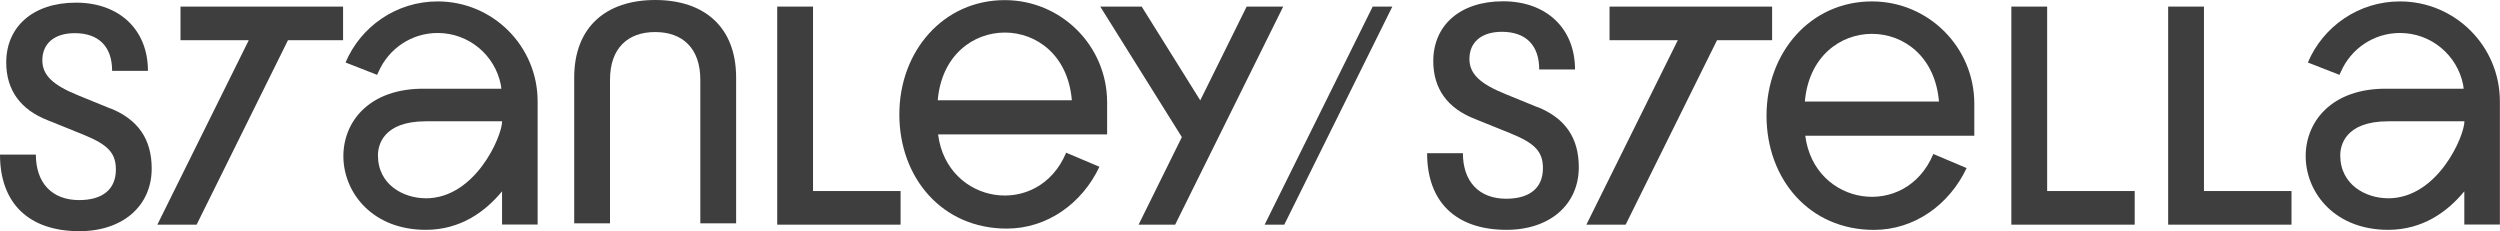 <?xml version="1.0" encoding="UTF-8"?><svg id="Calque_1" xmlns="http://www.w3.org/2000/svg" viewBox="0 0 425.2 39.34"><path d="M18.81,18.47l-5.46-2.23c-4.34-1.75-6.15-3.44-6.15-5.99,0-2.81,2.01-4.61,5.51-4.61,4.13,0,6.36,2.33,6.36,6.41h6.09C25.17,5.06,20.29.45,12.93.45S1.06,4.58,1.06,10.62c0,4.72,2.44,8.05,7.1,9.85l6.04,2.44c4.19,1.7,5.51,3.13,5.51,5.93,0,3.34-2.23,5.19-6.25,5.19-4.61,0-7.36-2.91-7.36-7.74H0c0,8.32,4.93,13.03,13.51,13.03,7.36,0,12.29-4.29,12.29-10.65,0-5.03-2.33-8.32-6.99-10.23Z" fill="#3f3e3e"/><path d="M111.44,0c-8.32,0-13.78,4.56-13.78,13.19v24.8h6.09V13.56c0-5.35,3.02-8.11,7.68-8.11s7.68,2.76,7.68,8.11v24.42h6.09V13.19c0-8.64-5.46-13.19-13.77-13.19Z" fill="#3f3e3e"/><polygon points="212.03 1.12 204.14 17.07 194.18 1.12 187.13 1.12 201.01 23.32 193.65 38.21 199.87 38.21 218.25 1.12 212.03 1.12" fill="#3f3e3e"/><polygon points="138.28 1.12 132.19 1.12 132.19 38.21 153.17 38.21 153.17 32.49 138.28 32.49 138.28 1.12" fill="#3f3e3e"/><polygon points="215.09 38.21 218.43 38.21 236.81 1.12 233.47 1.12 215.09 38.21" fill="#3f3e3e"/><path d="M318.38.24c-10.43,0-17.93,8.65-17.93,19.44s7.28,19.42,18.27,19.42c6.86,0,12.81-4.26,15.76-10.51l-.13-.06-5.53-2.34c-4.71,11.27-20.26,8.87-21.78-3.11h28.75v-5.45c0-9.6-7.8-17.39-17.4-17.39ZM306.97,17.27c1.32-15.36,21.53-15.34,22.81,0h-22.81Z" fill="#3f3e3e"/><path d="M170.89.02c-10.43,0-17.93,8.65-17.93,19.44s7.28,19.42,18.27,19.42c6.86,0,12.81-4.26,15.76-10.51l-.13-.06-5.53-2.34c-4.71,11.27-20.26,8.87-21.78-3.11h28.75v-5.45C188.3,7.8,180.5.02,170.89.02ZM159.49,17.05c1.32-15.36,21.53-15.34,22.81,0h-22.81Z" fill="#3f3e3e"/><polygon points="348.18 1.12 342.09 1.12 342.09 38.21 363.07 38.21 363.07 32.49 348.18 32.49 348.18 1.12" fill="#3f3e3e"/><polygon points="374.85 1.12 368.76 1.12 368.76 38.21 389.74 38.21 389.74 32.49 374.85 32.49 374.85 1.12" fill="#3f3e3e"/><path d="M261.53,18.24l-5.46-2.23c-4.34-1.75-6.15-3.44-6.15-5.99,0-2.81,2.01-4.61,5.51-4.61,4.13,0,6.36,2.33,6.36,6.41h6.09c0-6.99-4.87-11.6-12.24-11.6s-11.87,4.13-11.87,10.17c0,4.72,2.44,8.05,7.1,9.85l6.04,2.44c4.19,1.7,5.51,3.13,5.51,5.93,0,3.34-2.23,5.19-6.25,5.19-4.61,0-7.36-2.91-7.36-7.74h-6.09c0,8.32,4.93,13.03,13.51,13.03,7.36,0,12.29-4.29,12.29-10.65,0-5.03-2.33-8.32-6.99-10.23Z" fill="#3f3e3e"/><path d="M408.19.24c-7.04,0-13.09,4.28-15.67,10.39l5.37,2.1.25-.53c1.69-3.88,5.55-6.59,10.05-6.59,5.31,0,9.74,3.78,10.74,8.8h0s.09.68.09.68h-.09s-12.75,0-12.75,0c-19.52-.37-17.86,23.98-.03,24,5.89,0,10.1-3.05,12.98-6.55v5.65h6.05v-20.95c0-9.39-7.61-17-17-17ZM406.16,33.72c-3.75,0-8.13-2.27-8.13-7.3,0-1.64.8-5.79,8.16-5.79h12.96c0,2.51-4.53,13.1-12.98,13.1Z" fill="#3f3e3e"/><path d="M74.44.24c-7.04,0-13.09,4.28-15.67,10.39l5.37,2.1.25-.53c1.69-3.88,5.55-6.59,10.05-6.59,5.31,0,9.74,3.78,10.74,8.8h0s.09.68.09.68h-.09s-12.75,0-12.75,0c-19.52-.37-17.86,23.98-.03,24,5.89,0,10.1-3.05,12.99-6.55v5.65h6.05v-20.95C91.44,7.85,83.83.24,74.44.24ZM72.41,33.72c-3.75,0-8.13-2.27-8.13-7.3,0-1.64.8-5.79,8.16-5.79h12.96c0,2.51-4.53,13.1-12.99,13.1Z" fill="#3f3e3e"/><polygon points="45.14 1.12 30.7 1.12 30.7 6.84 41.45 6.84 42.31 6.84 26.76 38.21 33.44 38.21 48.98 6.84 58.35 6.84 58.35 1.12 51.82 1.12 45.14 1.12" fill="#3f3e3e"/><polygon points="301.4 1.12 294.87 1.12 288.19 1.12 273.75 1.12 273.75 6.84 284.5 6.84 285.36 6.84 269.81 38.21 276.49 38.21 292.03 6.84 301.4 6.84 301.4 1.12" fill="#3f3e3e"/></svg>
